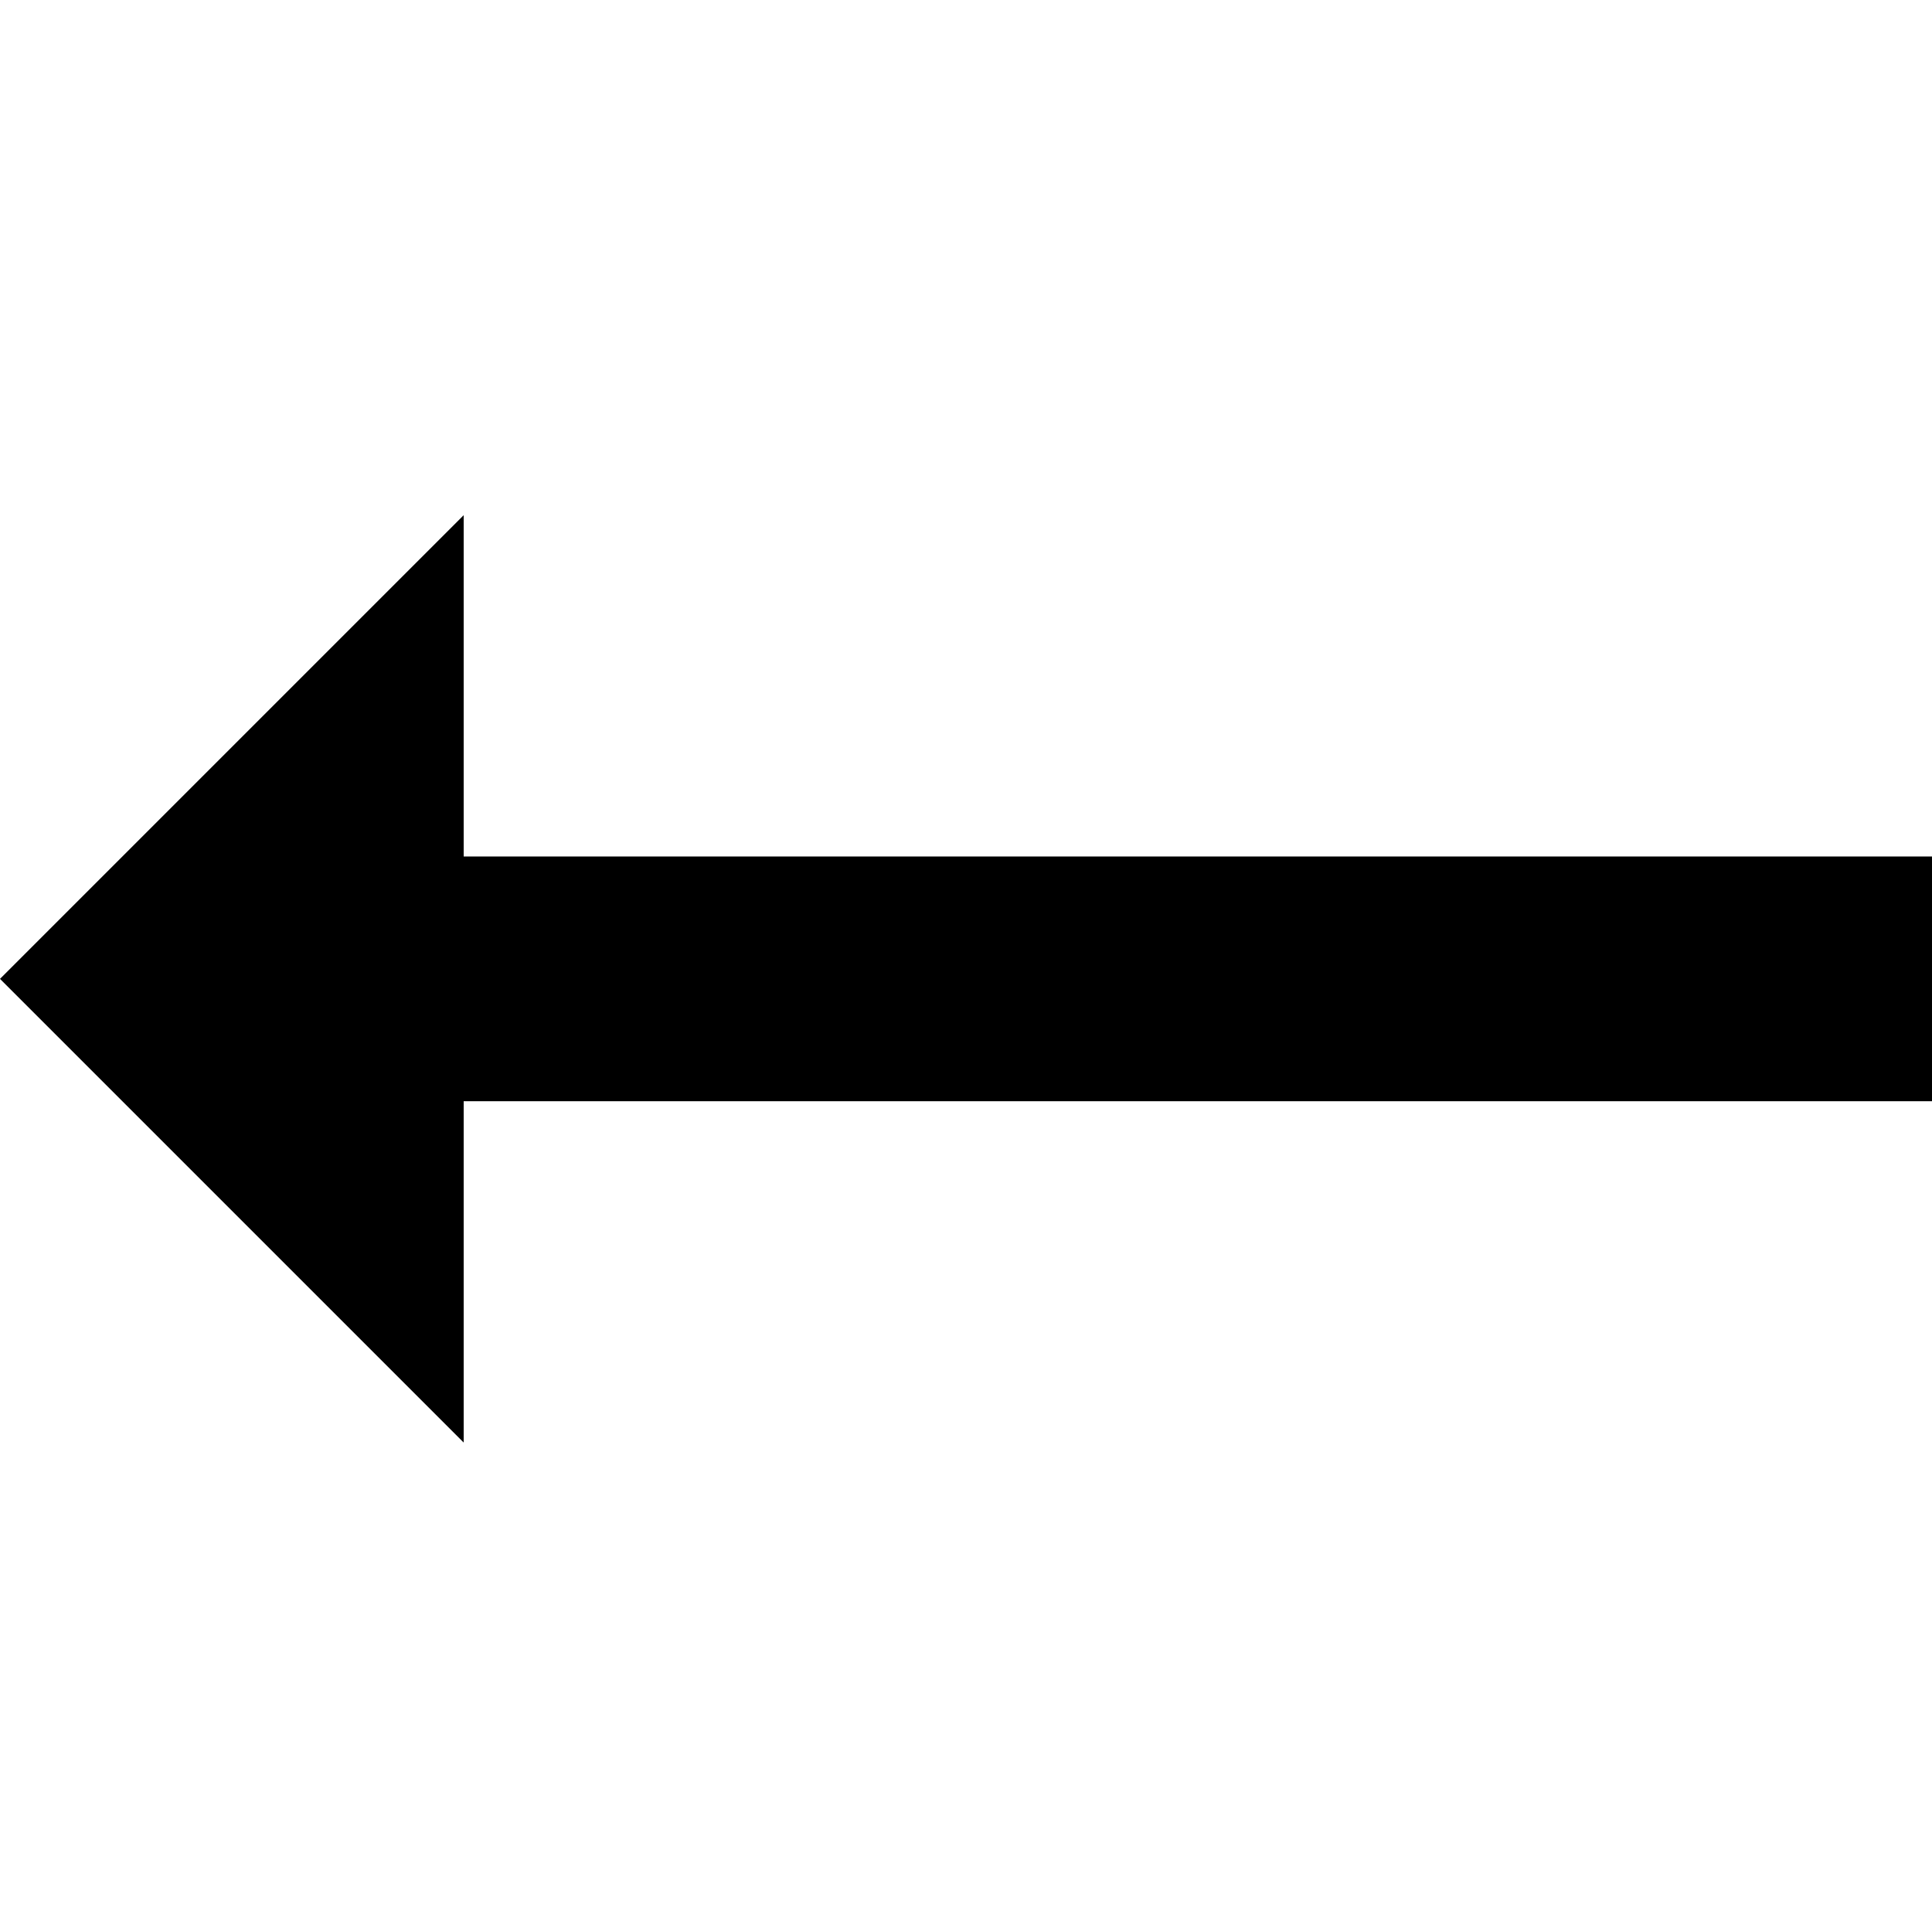 <?xml version="1.0" encoding="utf-8"?><!-- Скачано с сайта svg4.ru / Downloaded from svg4.ru -->
<svg fill="#000000" width="800px" height="800px" viewBox="0 0 24 24" xmlns="http://www.w3.org/2000/svg"><path d="m24 10.64h-18.24v-4.24l-5.76 5.76 5.76 5.76v-4.24h18.24z"/></svg>